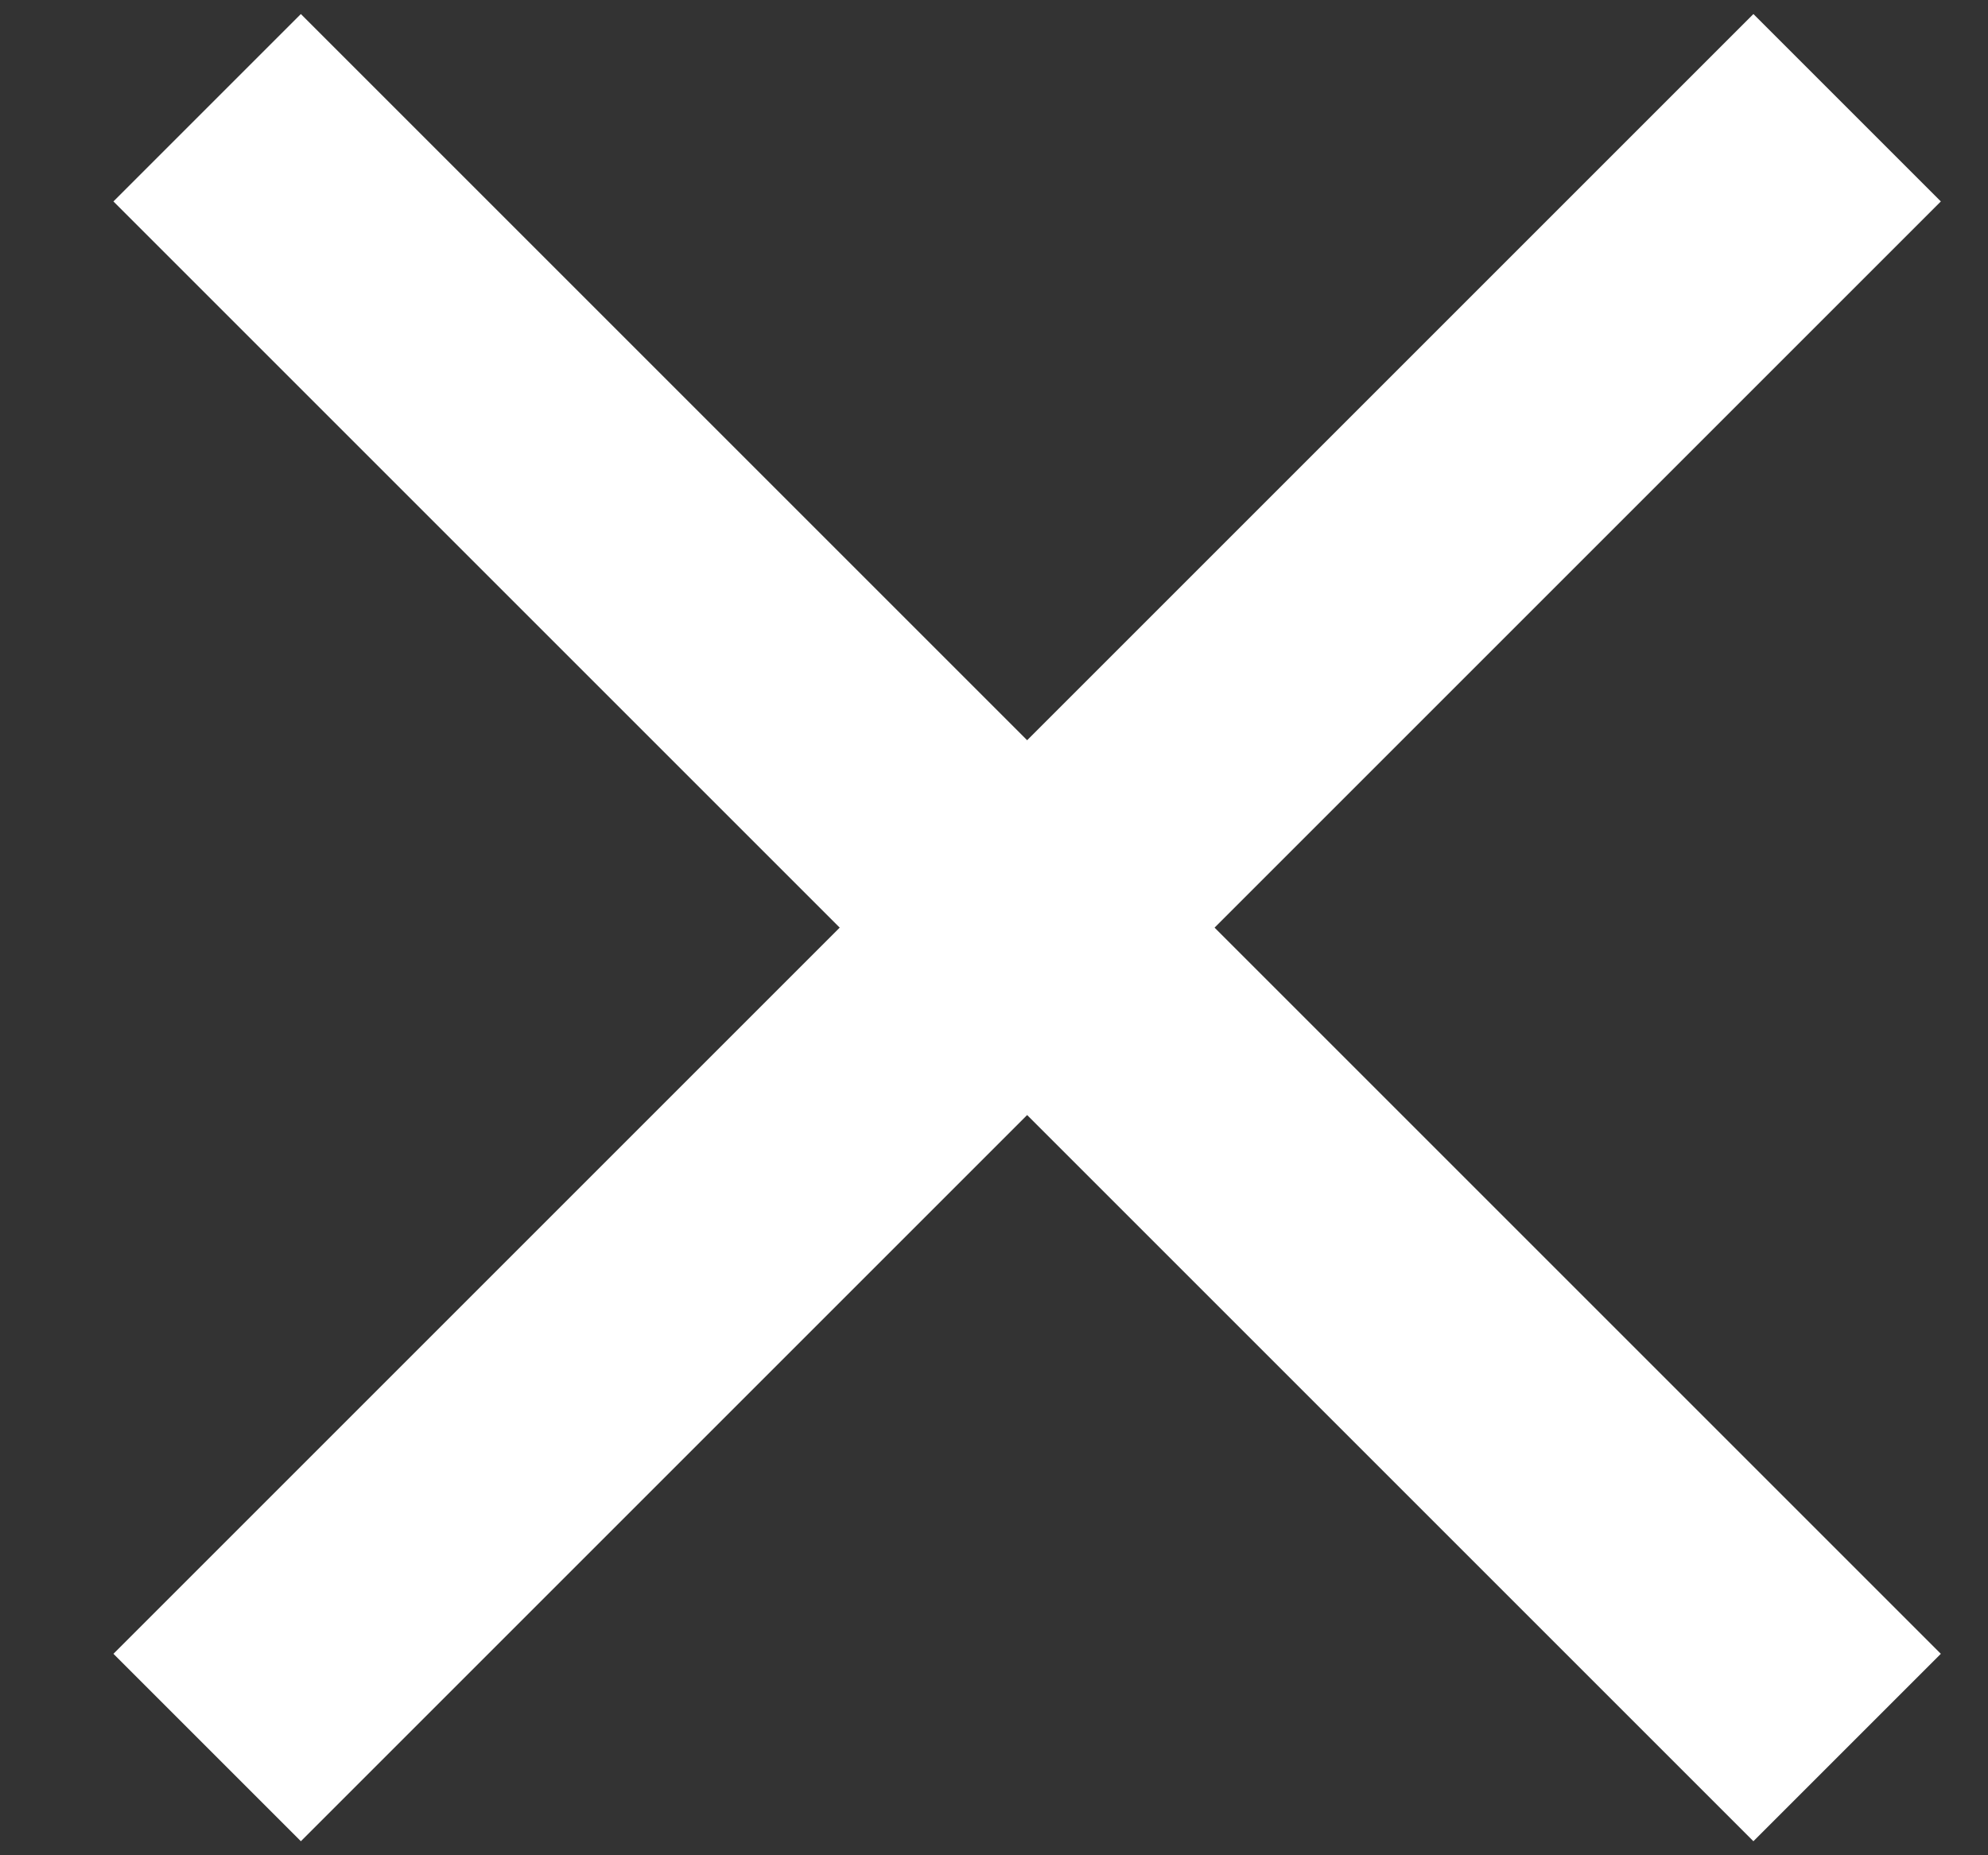 <svg width="15" height="14" viewBox="0 0 15 14" fill="none" xmlns="http://www.w3.org/2000/svg">
<rect x="0" y="0" width="15" height="14" fill="#333333" stroke="none"/>
<path d="M1.563 0.813L13.937 13.187" stroke="white" stroke-width="2"/>
<path d="M1.563 13.187L13.937 0.813" stroke="white" stroke-width="2"/>
</svg>
